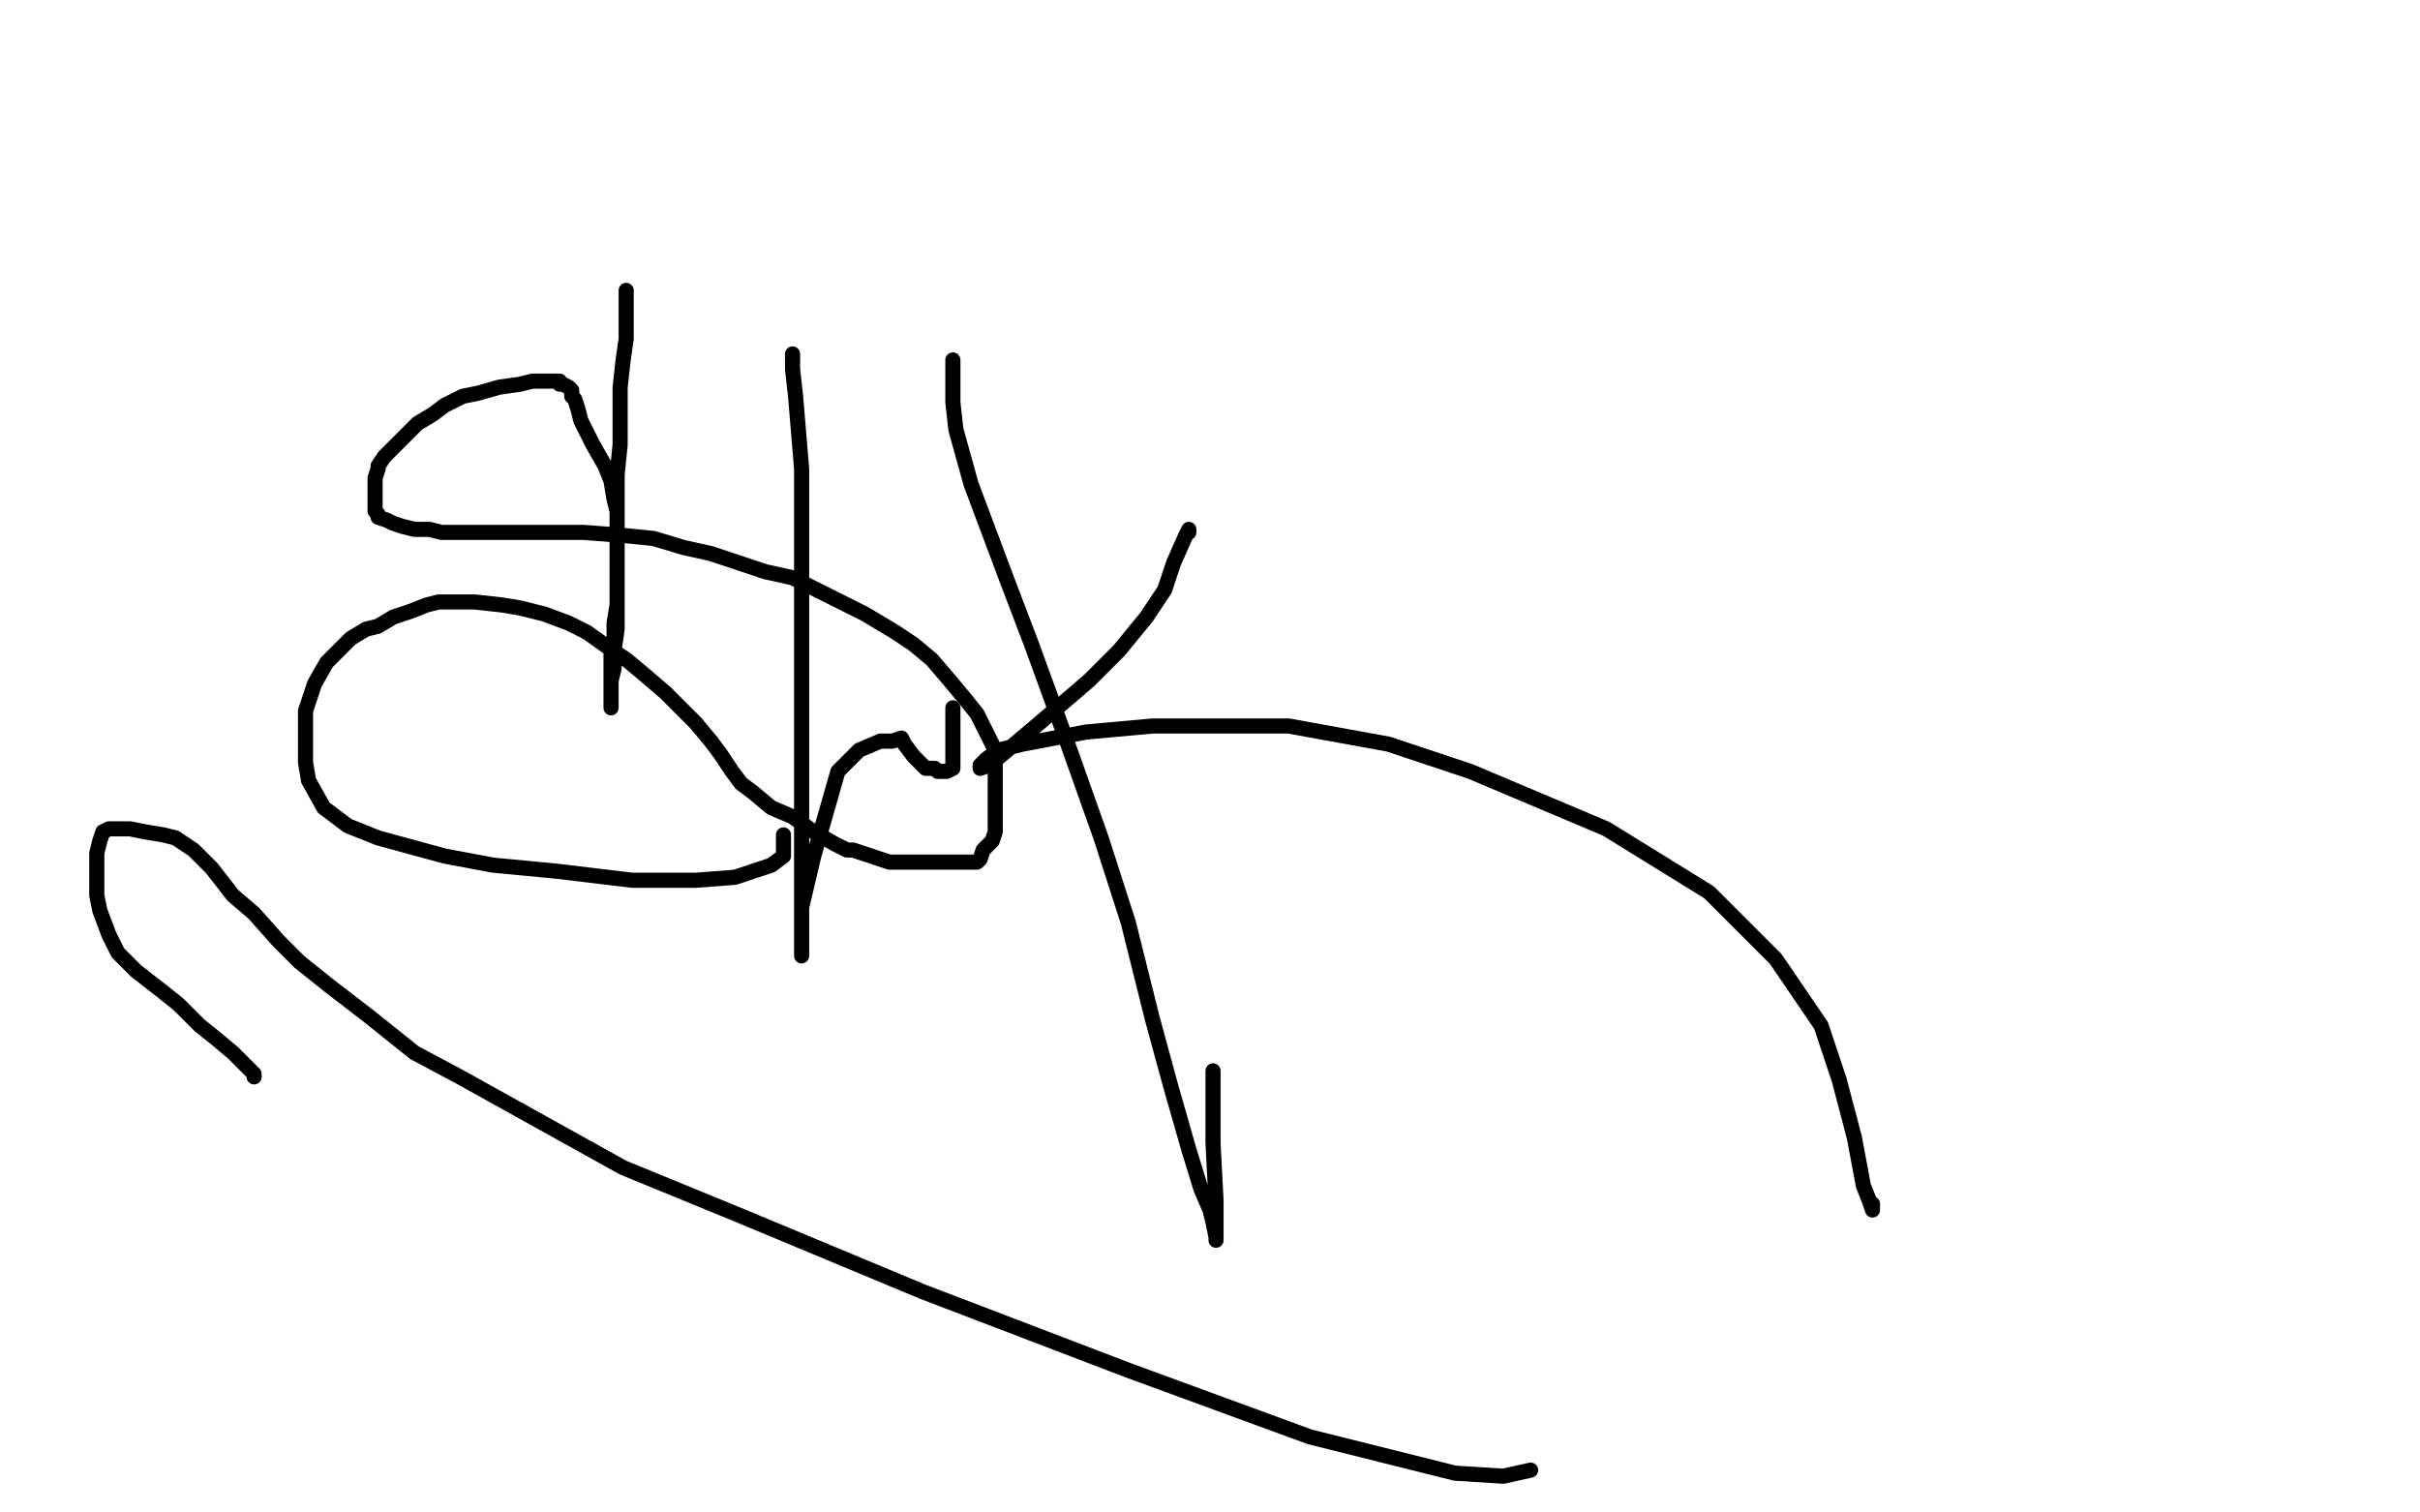 <?xml version="1.0" standalone="no"?>
<!DOCTYPE svg PUBLIC "-//W3C//DTD SVG 1.1//EN"
"http://www.w3.org/Graphics/SVG/1.1/DTD/svg11.dtd">

<svg width="800" height="500" version="1.1" xmlns="http://www.w3.org/2000/svg" xmlns:xlink="http://www.w3.org/1999/xlink" style="stroke-antialiasing: false"><desc>This SVG has been created on https://colorillo.com/</desc><rect x='0' y='0' width='800' height='500' style='fill: rgb(255,255,255); stroke-width:0' /><polyline points="207,96 207,97 207,97 207,100 207,100 207,106 207,106 207,112 207,112 206,119 206,119 205,128 205,128 205,136 205,136 205,147 204,157 204,166 204,173 204,181 204,188 204,194 204,200 203,206 203,212 202,216 202,222 202,228 202,231 202,232 202,234 202,231 202,225 203,221 203,215 204,208 204,203 204,197 204,192 204,186 204,181 204,176 204,173 204,169 203,165 202,159 200,154 196,147 194,143 192,139 191,135 190,132 189,131 189,130 189,129 188,128 186,127 185,127 185,126 183,126 182,126 180,126 176,126 172,127 165,128 158,130 153,131 147,134 143,137 138,140 132,146 130,148 127,151 125,154 125,155 124,158 124,162 124,164 124,165 124,166 124,167 124,169 125,170 125,171 128,172 130,173 133,174 137,175 142,175 146,176 153,176 160,176 172,176 184,176 193,176 206,177 216,178 226,181 235,183 244,186 253,189 262,191 274,197 286,203 296,209 302,213 308,218 314,225 319,231 323,236 326,242 329,248 329,253 329,260 329,265 329,271 329,275 328,278 325,281 324,284 323,285 321,285 318,285 316,285 313,285 311,285 308,285 305,285 303,285 300,285 297,285 294,285 291,284 288,283 285,282 282,281 280,281 276,279 269,275 262,270 255,267 249,262 245,259 242,255 238,249 235,245 230,239 226,235 220,229 213,223 207,218 201,214 194,209 188,206 180,203 172,201 166,200 157,199 152,199 148,199 145,199 141,200 136,202 130,204 125,207 121,208 116,211 113,214 108,219 104,226 101,235 101,243 101,252 102,258 107,267 115,273 125,277 147,283 163,286 184,288 209,291 230,291 243,290 255,286 259,283 259,281 259,280 259,278 259,276" style="fill: none; stroke: #000000; stroke-width: 5; stroke-linejoin: round; stroke-linecap: round; stroke-antialiasing: false; stroke-antialias: 0; opacity: 1.0"/>
<polyline points="262,117 262,118 262,118 262,122 262,122 263,131 263,131 264,143 264,143 265,155 265,155 265,174 265,174 265,192 265,192 265,216 265,247 265,269 265,282 265,295 265,304 265,311 265,315 265,316 265,315 265,309 265,300 269,283 275,262 277,255 284,248 291,245 295,245 298,244 299,246 302,250 306,254 309,254 310,255 312,255 313,255 315,254 315,251 315,247 315,240 315,234" style="fill: none; stroke: #000000; stroke-width: 5; stroke-linejoin: round; stroke-linecap: round; stroke-antialiasing: false; stroke-antialias: 0; opacity: 1.0"/>
<polyline points="315,119 315,124 315,124 315,133 315,133 316,142 316,142 321,160 321,160 333,192 333,192 341,213 341,213 353,246 353,246 364,277 373,305 381,337 387,359 393,380 397,393 400,400 401,404 402,409 402,410 402,407 402,397 401,378 401,354" style="fill: none; stroke: #000000; stroke-width: 5; stroke-linejoin: round; stroke-linecap: round; stroke-antialiasing: false; stroke-antialias: 0; opacity: 1.0"/>
<polyline points="393,176 393,175 393,175 392,177 392,177 388,186 388,186 385,195 379,204 370,215 360,225 346,237 333,248 327,253 324,254 324,253 326,251 330,248 338,246 359,242 381,240 399,240 426,240 459,246 486,255 531,274 565,295 587,317 602,339 608,357 613,376 616,392 618,397 619,400 619,398" style="fill: none; stroke: #000000; stroke-width: 5; stroke-linejoin: round; stroke-linecap: round; stroke-antialiasing: false; stroke-antialias: 0; opacity: 1.0"/>
<polyline points="84,356 84,355 84,355 83,354 83,354 80,351 80,351 77,348 77,348 71,343 71,343 66,339 66,339 59,332 59,332 54,328 45,321 39,315 36,309 33,301 32,296 32,288 32,282 33,278 34,275 36,274 37,274 39,274 43,274 48,275 54,276 58,277 64,281 70,287 77,296 84,302 92,311 99,318 109,326 122,336 137,348 152,356 179,371 206,386 245,402 305,427 373,453 433,475 481,487 497,488 506,486" style="fill: none; stroke: #000000; stroke-width: 5; stroke-linejoin: round; stroke-linecap: round; stroke-antialiasing: false; stroke-antialias: 0; opacity: 1.0"/>
</svg>

